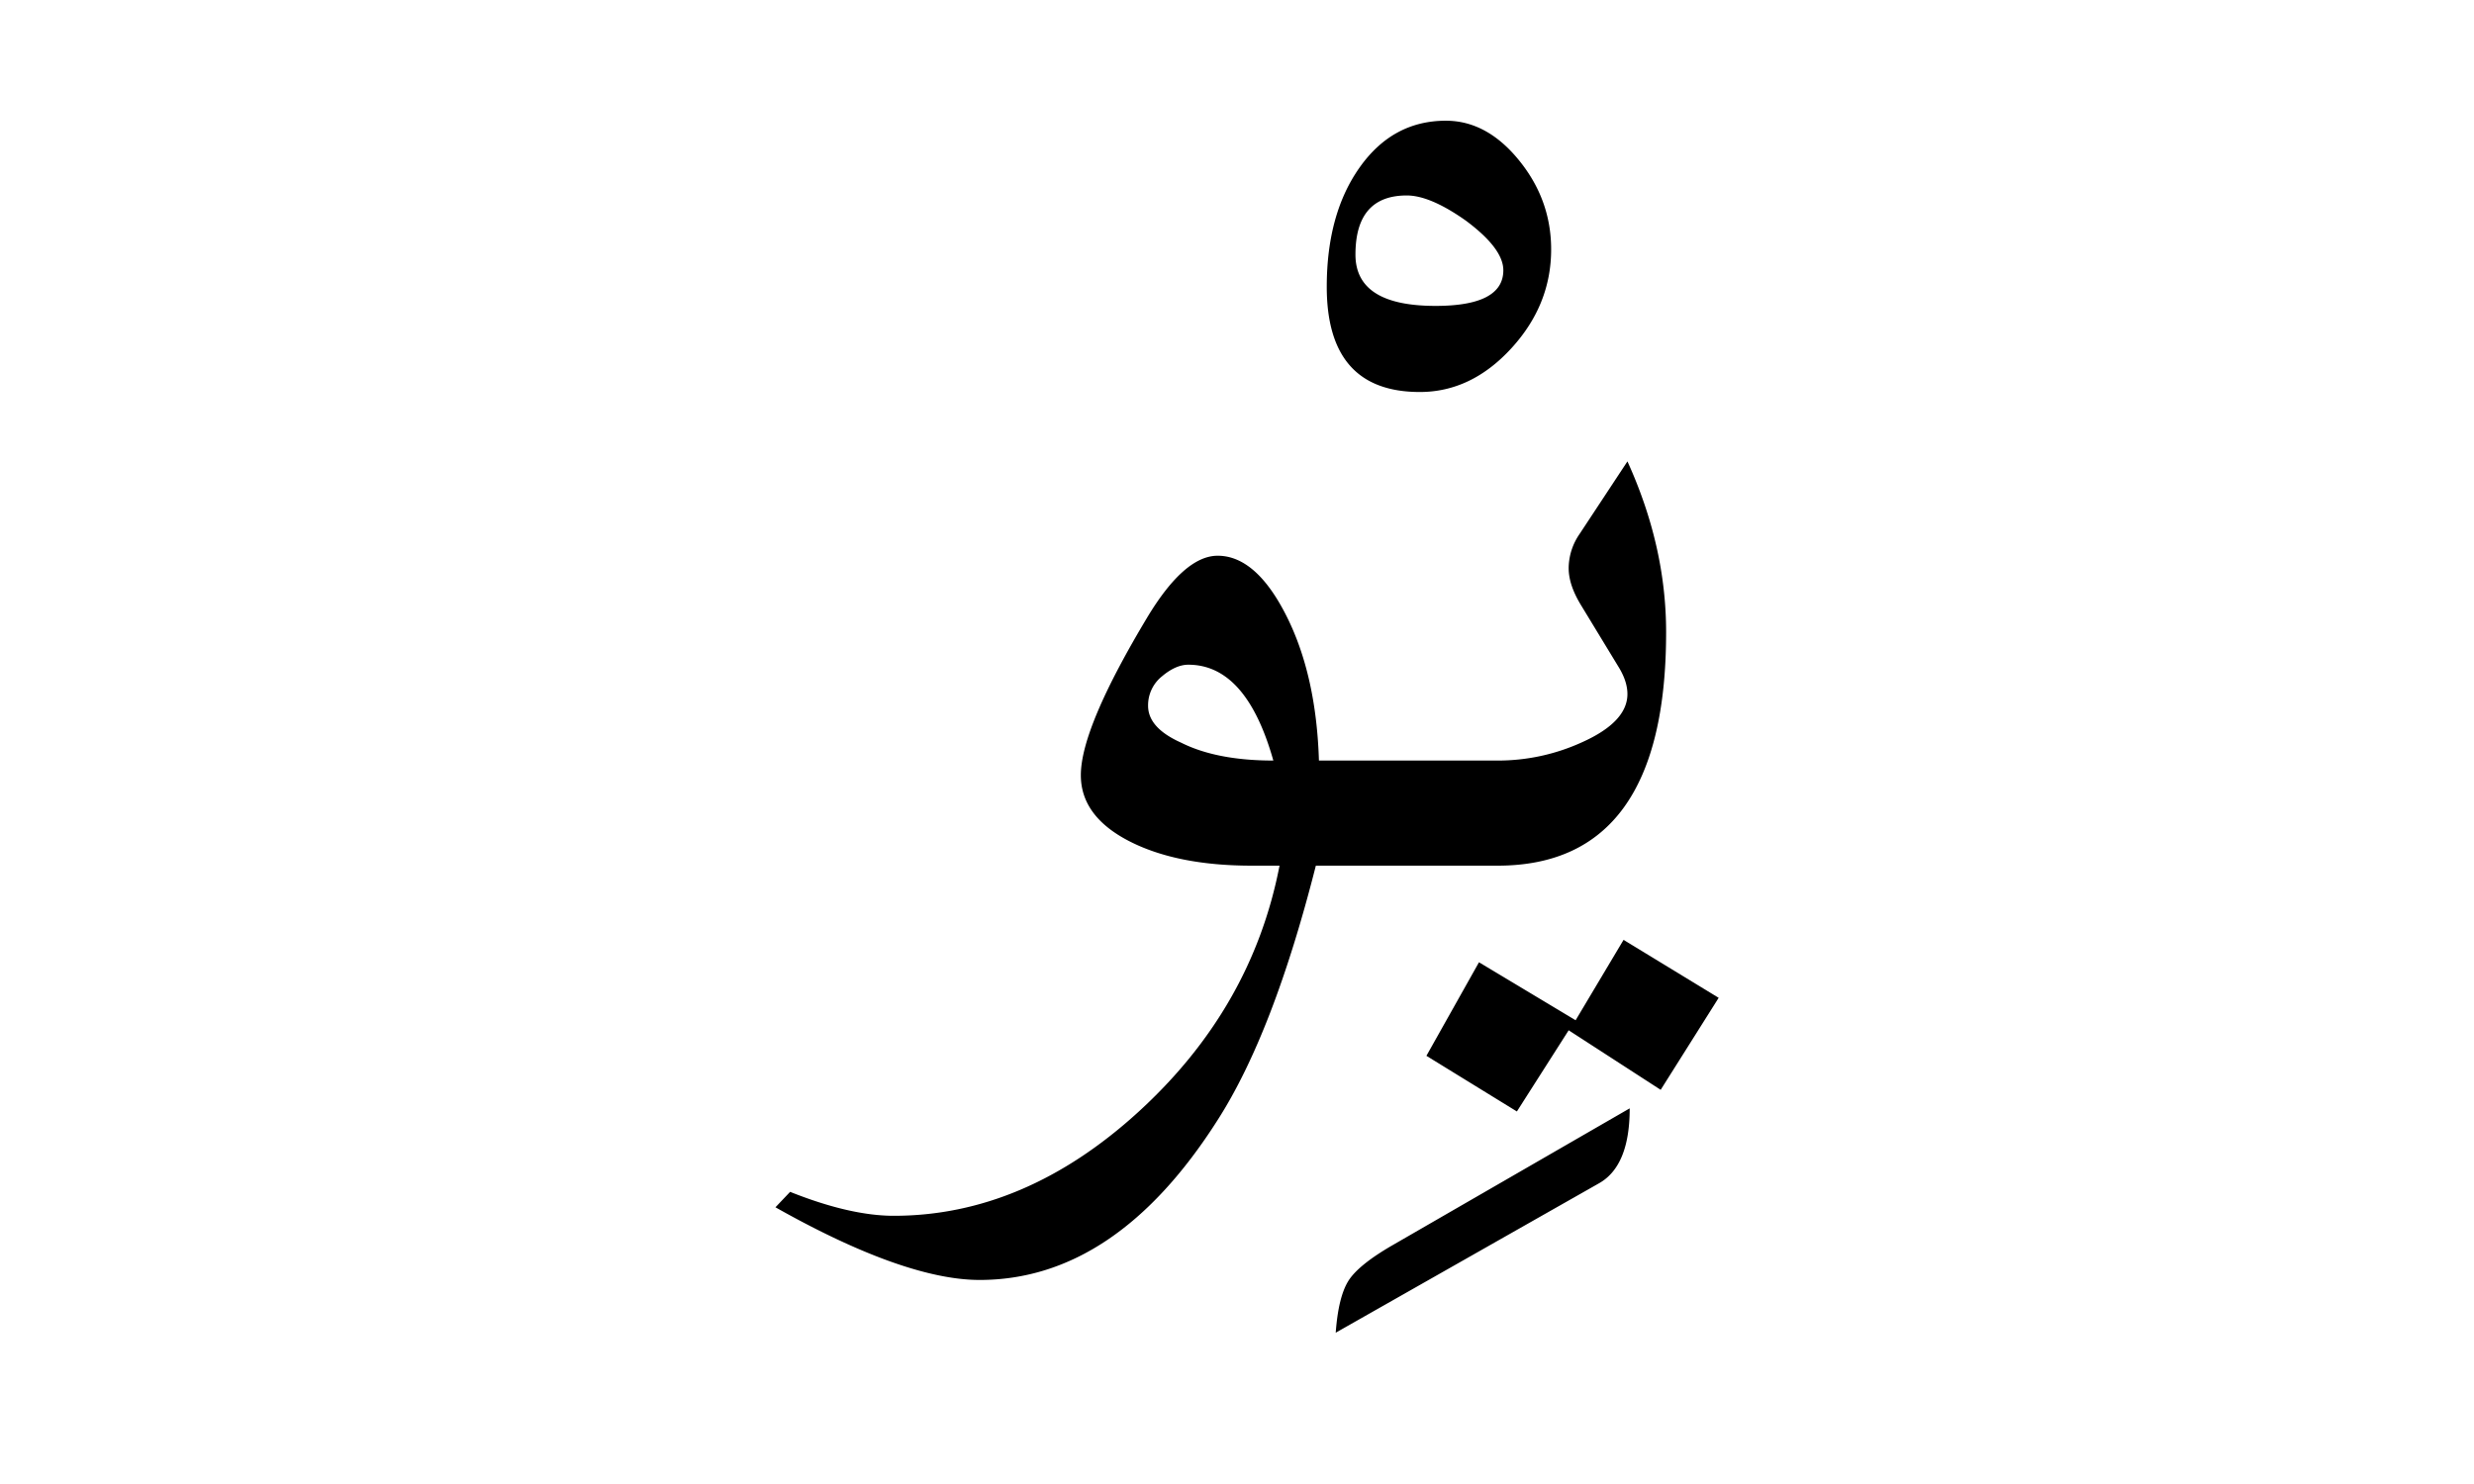 <svg xmlns="http://www.w3.org/2000/svg" version="1.0" width="100" height="60"><path d="m65.781 18.656-1.937 2.938a2.453 2.453 0 0 0-.438 1.375c0 .469.172.96.5 1.5l1.5 2.468c.235.376.375.75.375 1.125 0 .75-.617 1.399-1.812 1.938a8.172 8.172 0 0 1-3.438.75H53.312c-.07-2.25-.492-4.215-1.312-5.844-.82-1.629-1.75-2.437-2.781-2.437-.89 0-1.828.82-2.813 2.437-1.804 3-2.719 5.149-2.718 6.438 0 1.101.648 1.988 1.937 2.656 1.289.668 2.953 1 4.969 1h1.125c-.75 3.867-2.66 7.18-5.719 9.969-3.059 2.789-6.36 4.187-9.875 4.187-1.148 0-2.547-.312-4.188-.968l-.593.624c3.492 1.97 6.258 2.938 8.25 2.938 3.68 0 6.883-2.156 9.625-6.469 1.5-2.344 2.82-5.758 3.968-10.281H60.532c4.547 0 6.813-3.156 6.813-9.438 0-2.296-.508-4.585-1.563-6.906zm-17.75 8.219c1.57 0 2.711 1.297 3.438 3.875-1.547 0-2.782-.25-3.719-.719-.89-.398-1.344-.89-1.344-1.5a1.5 1.5 0 0 1 .563-1.187c.375-.317.734-.469 1.062-.469zM65.625 38l-1.938 3.25-3.906-2.344-2.125 3.782 3.657 2.25 2.093-3.282 3.719 2.407 2.344-3.72L65.625 38zM62.698 10.083c0 1.5-.539 2.836-1.617 4.008-1.078 1.172-2.308 1.758-3.691 1.758-2.508 0-3.762-1.418-3.762-4.254 0-1.969.445-3.58 1.336-4.834.89-1.254 2.05-1.88 3.48-1.88 1.102 0 2.086.532 2.954 1.599.867 1.066 1.3 2.267 1.3 3.603zm-1.933.844c0-.586-.504-1.254-1.512-2.004-.96-.68-1.758-1.02-2.39-1.02-1.383 0-2.075.797-2.075 2.391 0 1.383 1.078 2.074 3.235 2.074 1.828 0 2.742-.48 2.742-1.441zM65.873 44.813c0 1.547-.41 2.554-1.23 3.023L53.99 53.883c.07-.96.24-1.658.51-2.092.27-.433.873-.92 1.81-1.459l9.563-5.52z" style="font-size:72px;font-style:normal;font-weight:400;fill:#000;fill-opacity:1;stroke:none;stroke-width:1px;stroke-linecap:butt;stroke-linejoin:miter;stroke-opacity:1;font-family:Traditional Arabic"/></svg>